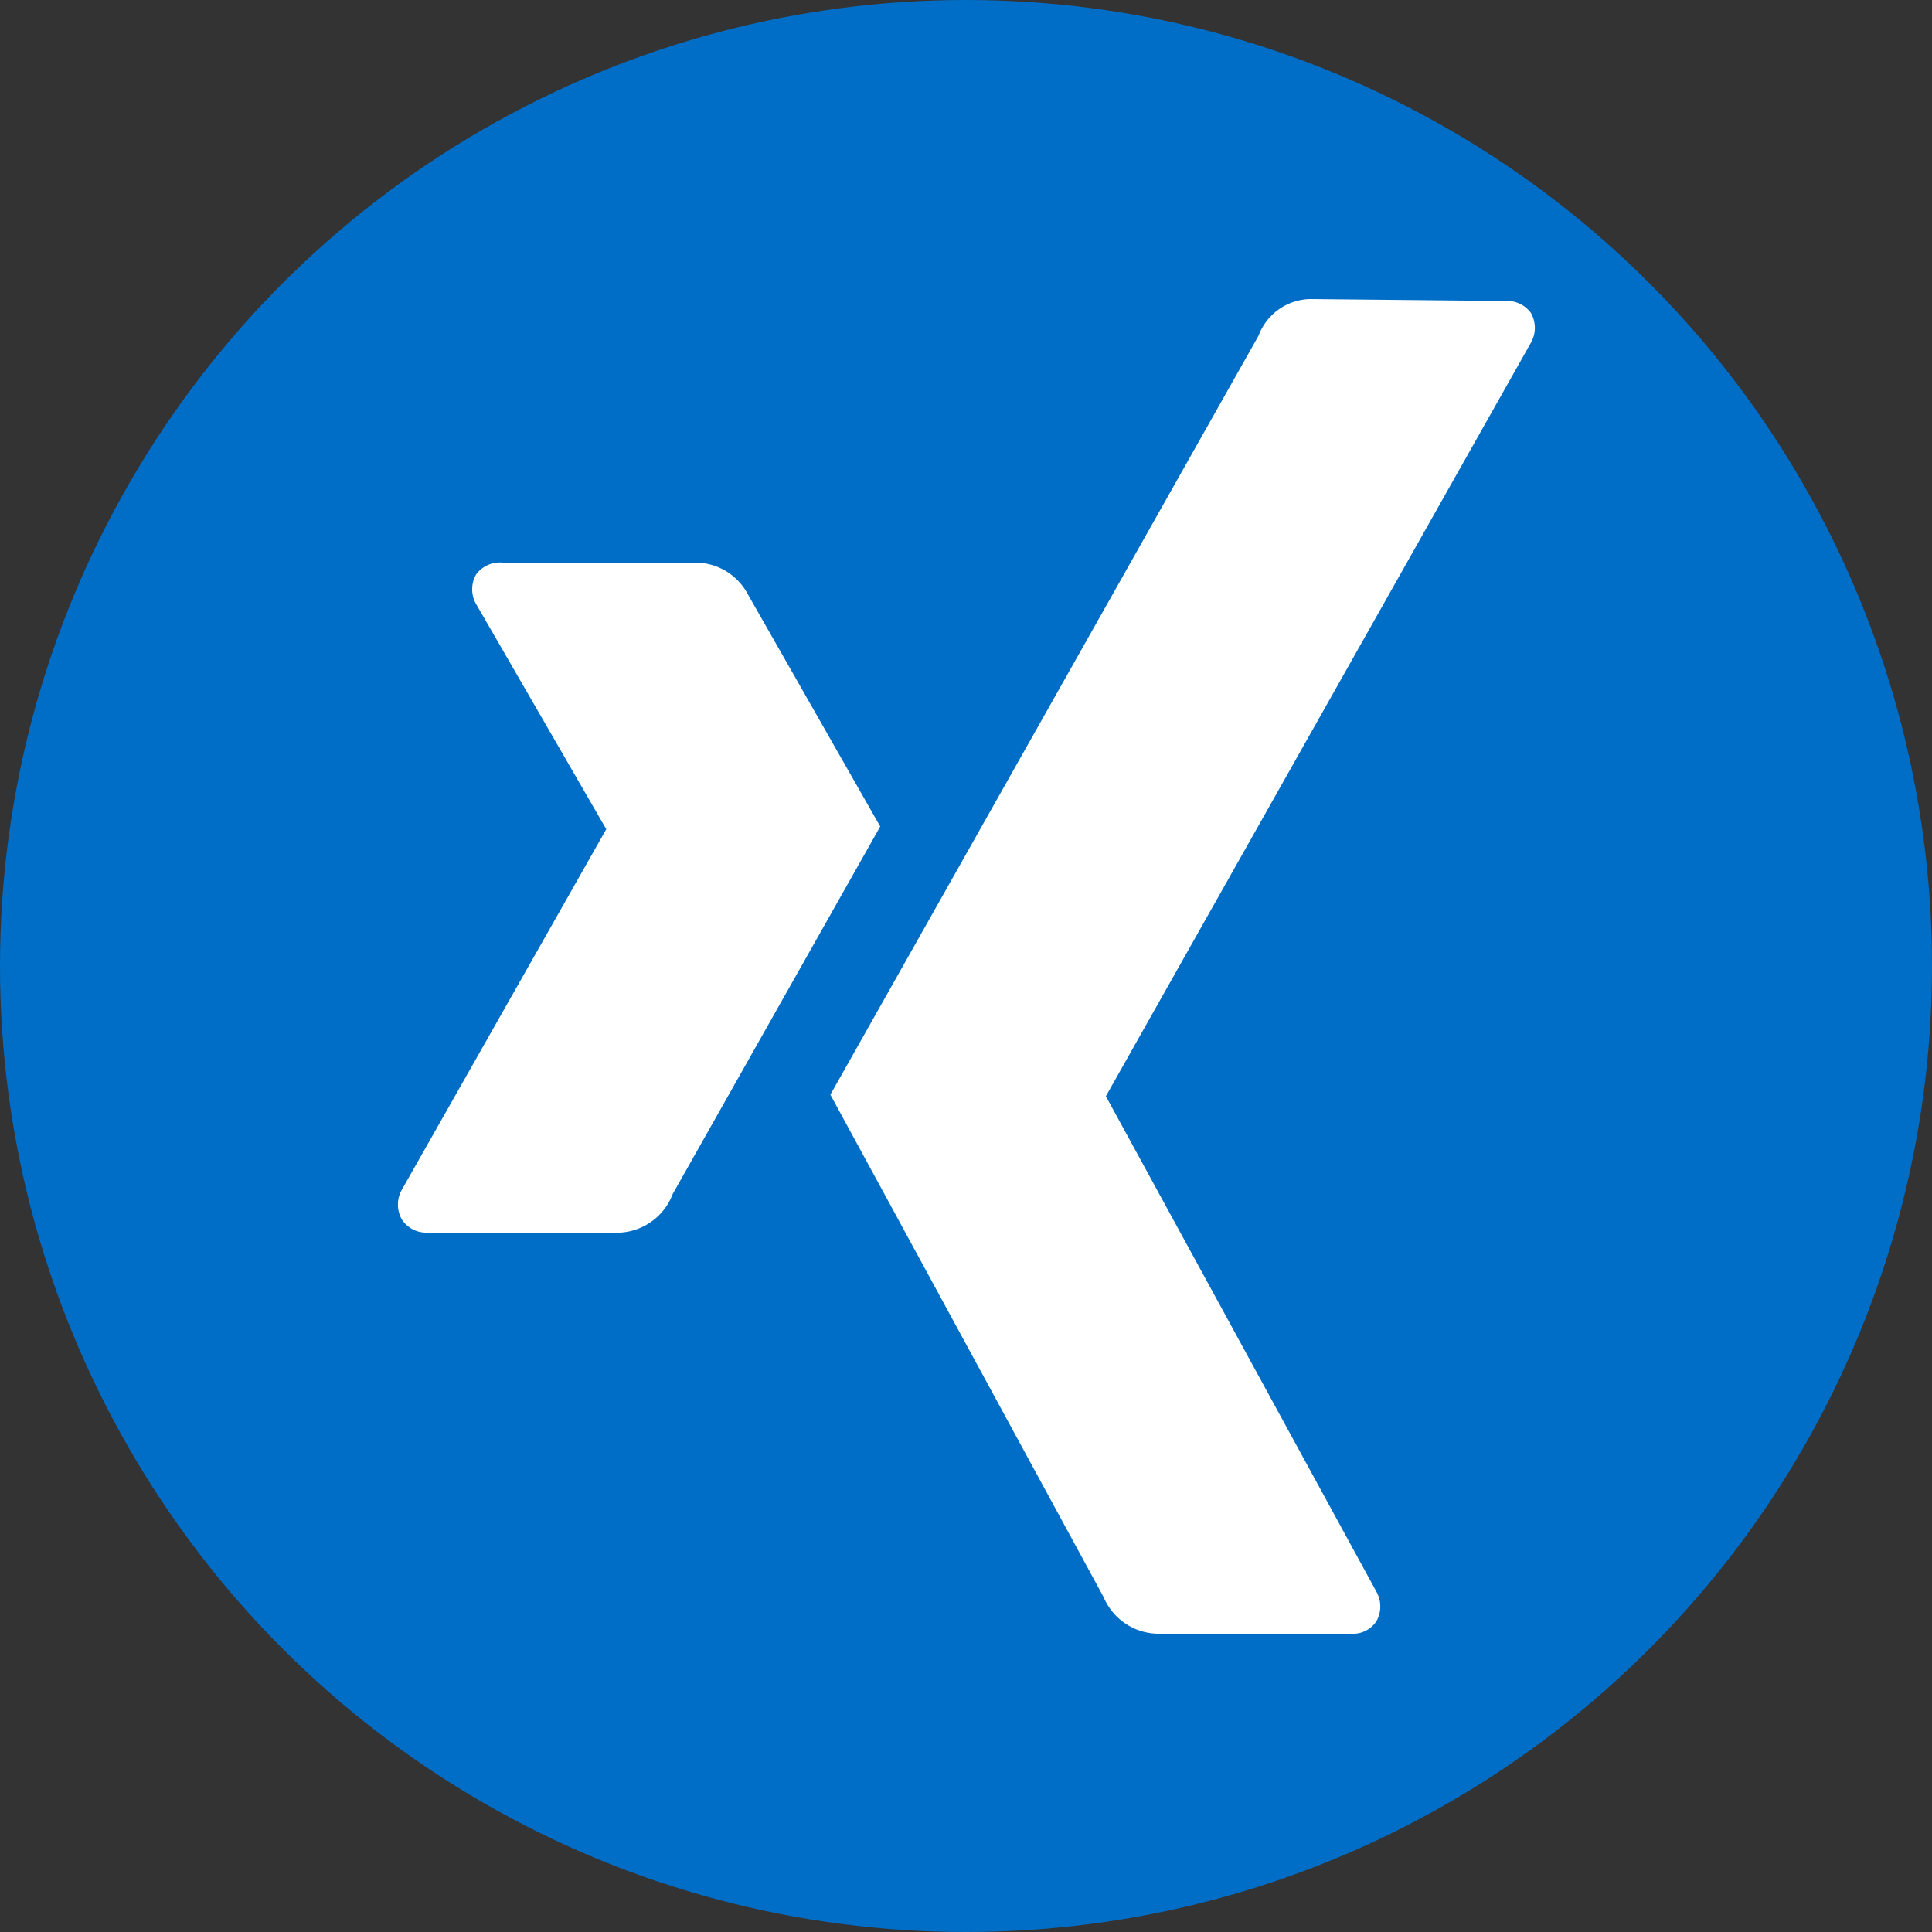 <svg data-name="Layer 1" xmlns="http://www.w3.org/2000/svg" viewBox="0 0 50 50"><rect x="0" y="0" width="50" height="50" fill="#333333" stroke="none"/><circle cx="25" cy="25" r="25" fill="#006dc7"/><path d="M13 14.56a.76.76 0 00-.68.31.77.77 0 000 .76l3.37 5.83-5.29 9.33a.78.78 0 000 .77.75.75 0 00.65.34h5a1.55 1.55 0 001.36-1l5.37-9.51-3.42-6a1.54 1.54 0 00-1.36-.83zm20.9-6.82a1.46 1.46 0 00-1.33.95L21.49 28.33l7.07 13a1.55 1.55 0 001.4.95h5a.73.73 0 00.66-.32.78.78 0 000-.77l-7-12.82 11-19.5a.78.78 0 000-.77.76.76 0 00-.67-.31z" fill="#fff"/></svg>